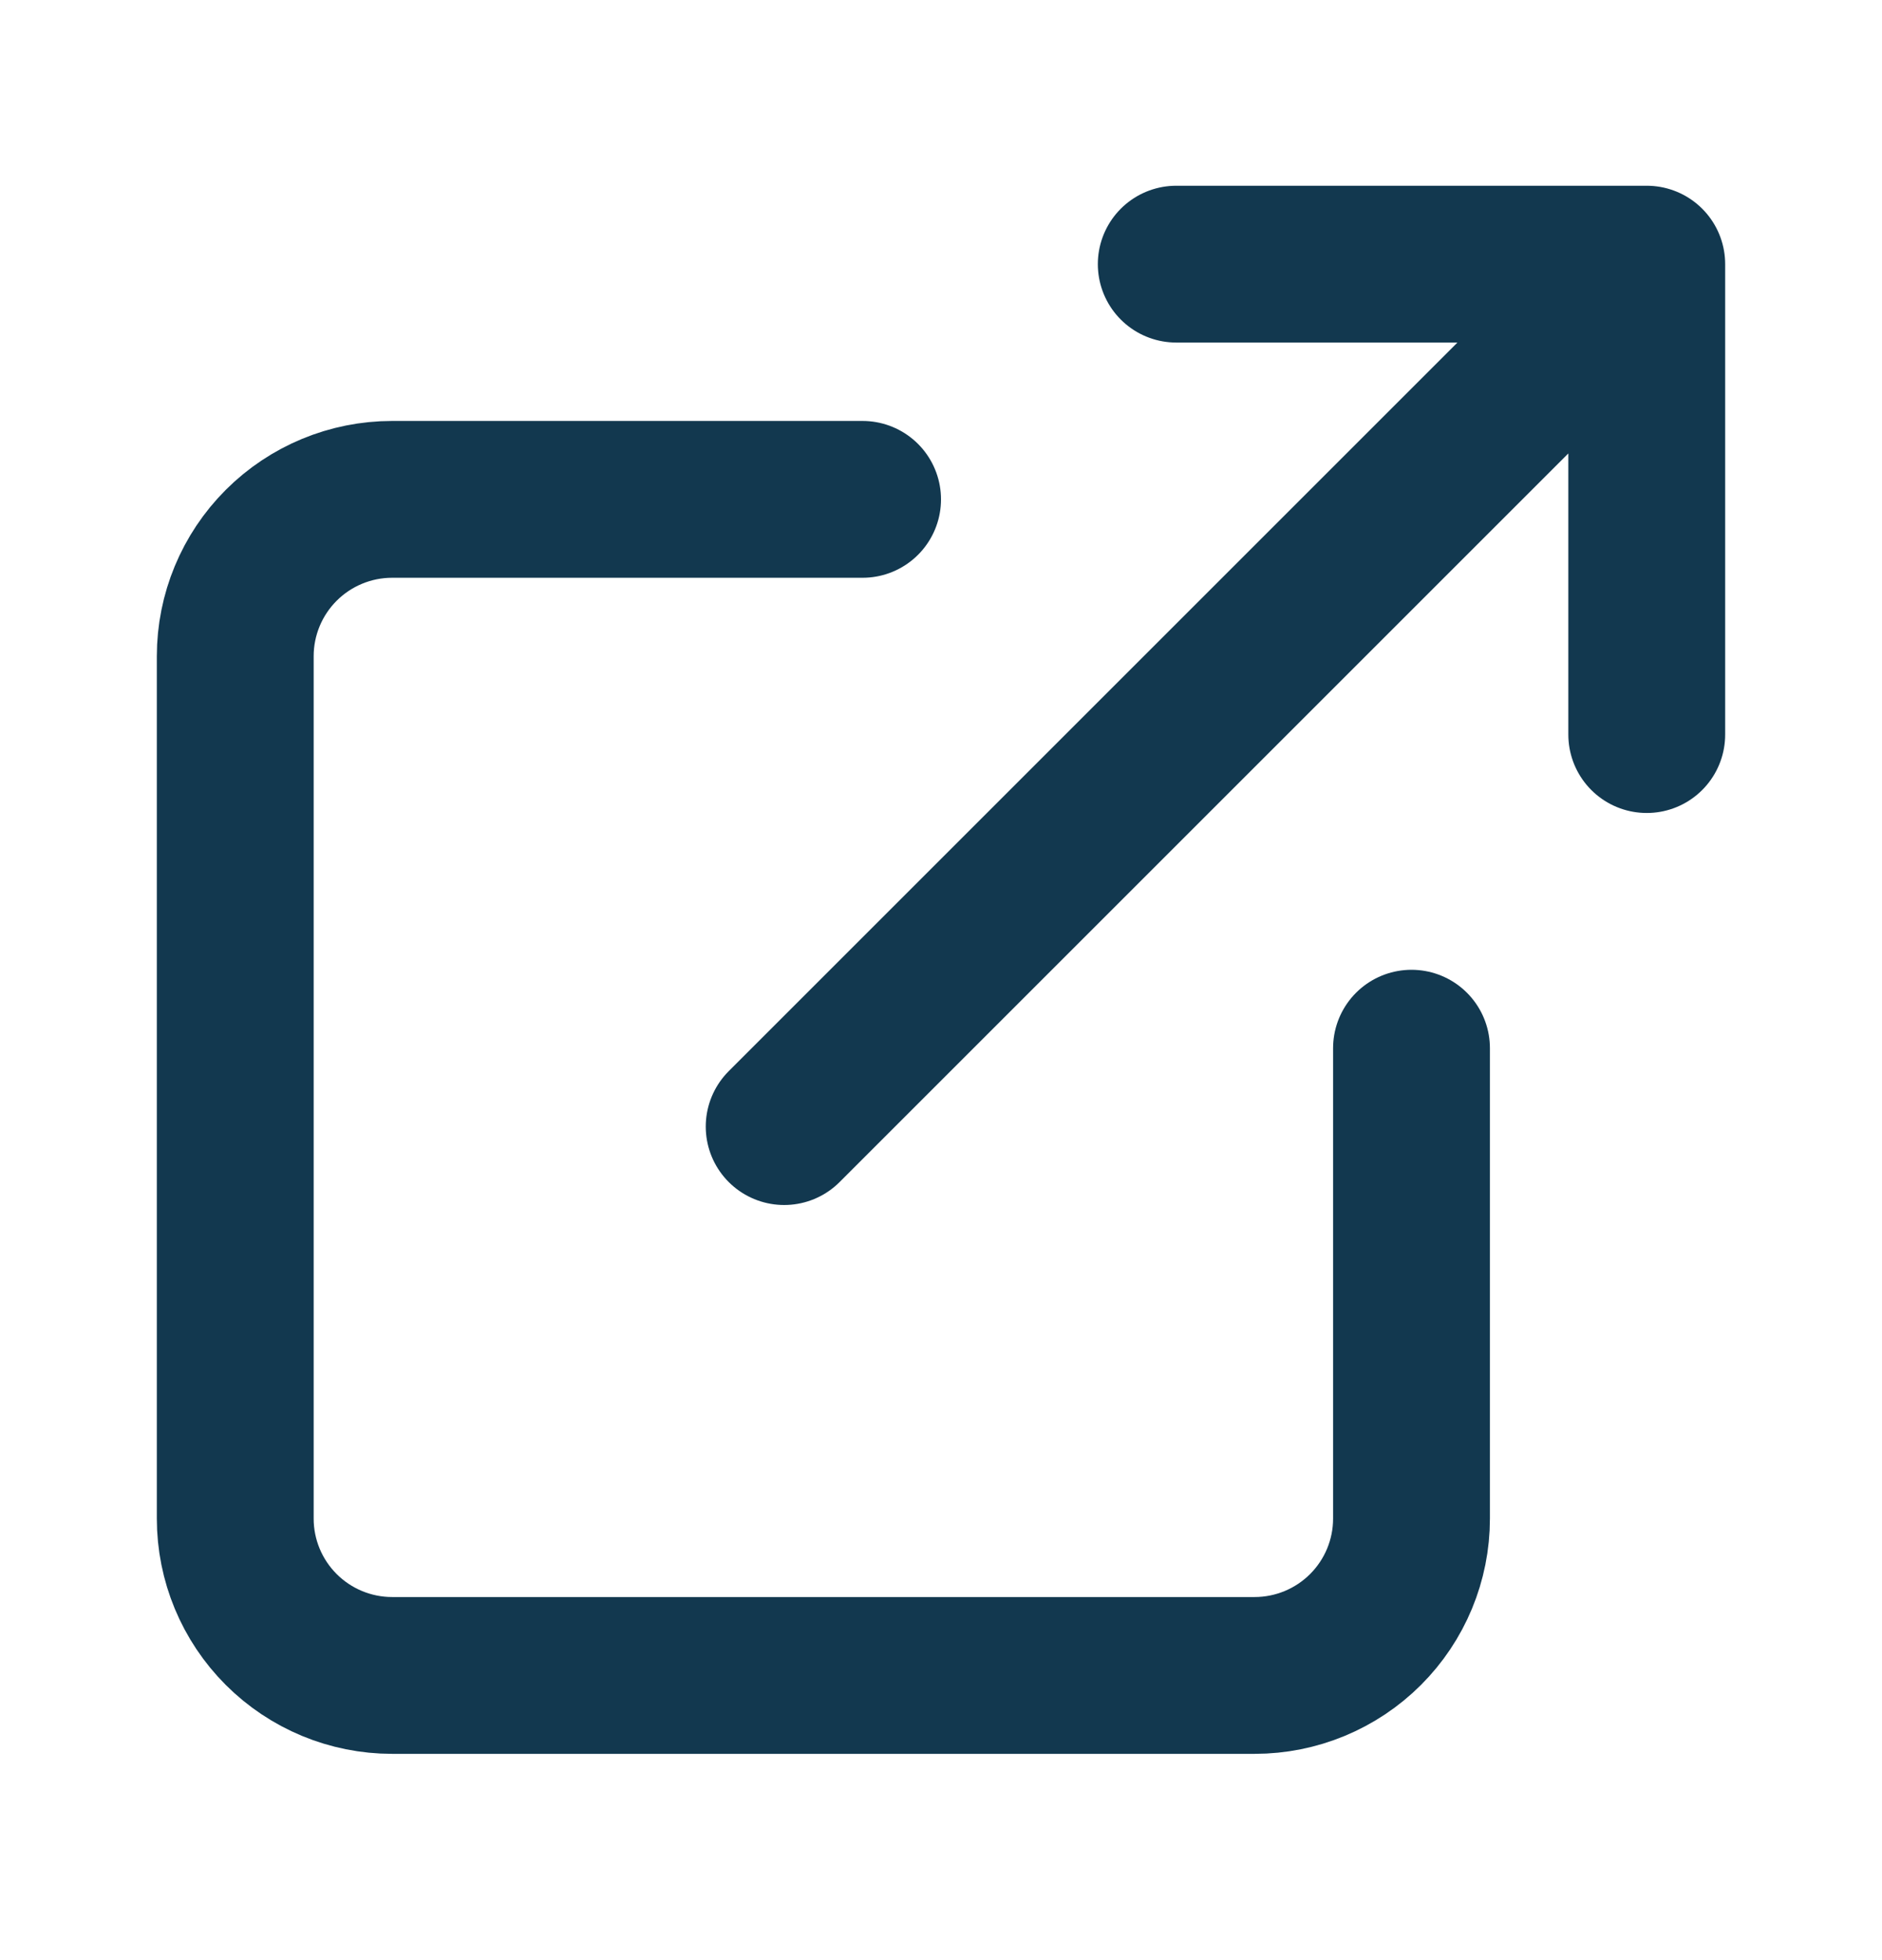 <svg width="24" height="25" viewBox="0 0 24 25" fill="none" xmlns="http://www.w3.org/2000/svg">
<path d="M18 13.369V19.369C18 19.9 17.789 20.408 17.414 20.783C17.039 21.158 16.53 21.369 16 21.369H5C4.47 21.369 3.961 21.158 3.586 20.783C3.211 20.408 3 19.9 3 19.369V8.369C3 7.839 3.211 7.33 3.586 6.955C3.961 6.58 4.47 6.369 5 6.369H11M15 3.369H21M21 3.369V9.369M21 3.369L10 14.369" stroke="#12384F" stroke-width="2" stroke-linecap="round" stroke-linejoin="round"/>
</svg>
